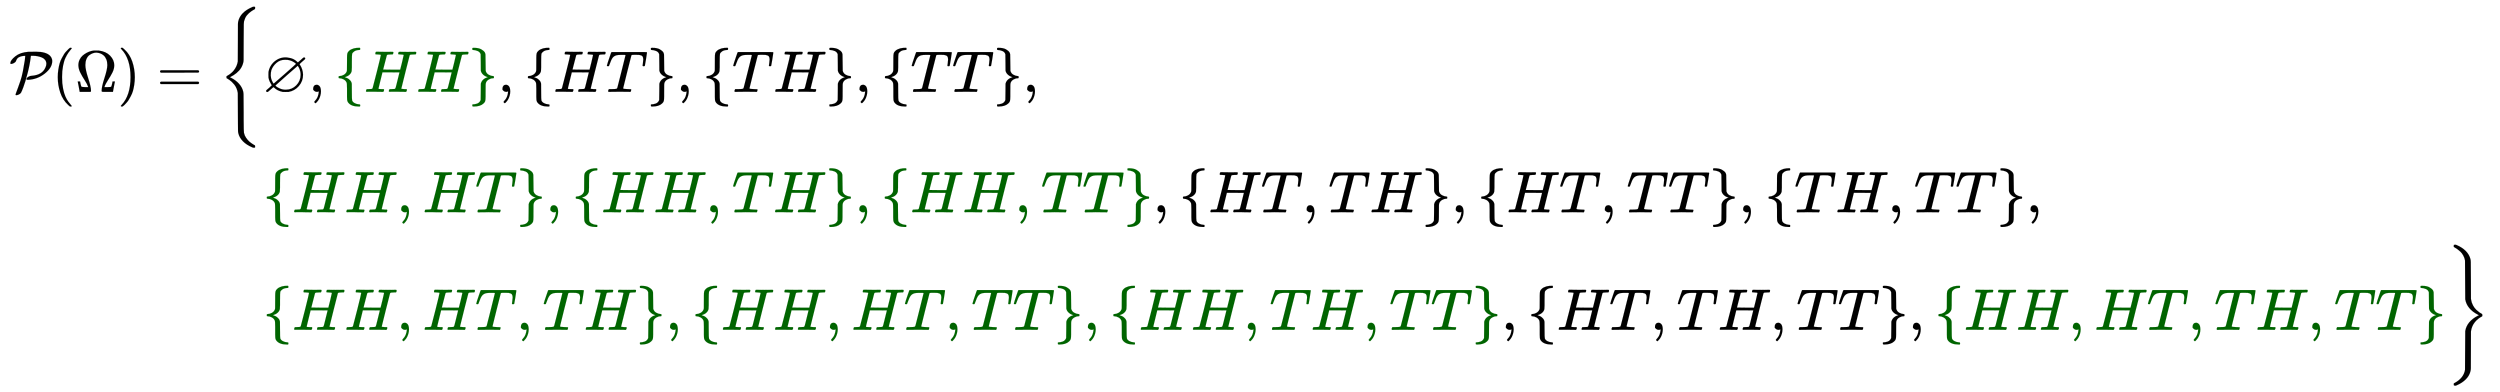 <svg xmlns:xlink="http://www.w3.org/1999/xlink" width="98.859ex" height="15.509ex" style="vertical-align: -7.171ex;" viewBox="0 -3589.9 42564.1 6677.6" role="img" focusable="false" xmlns="http://www.w3.org/2000/svg" aria-labelledby="MathJax-SVG-1-Title">
<title id="MathJax-SVG-1-Title">{\displaystyle {\begin{aligned}{\mathcal {P}}(\Omega )={\bigg \{}&amp;\varnothing ,{\color {darkgreen}\{HH\}},\{HT\},\{TH\},\{TT\},\\&amp;{\color {darkgreen}\{HH,HT\},\{HH,TH\},\{HH,TT\}},\{HT,TH\},\{HT,TT\},\{TH,TT\},\\&amp;{\color {darkgreen}\{HH,HT,TH\},\{HH,HT,TT\},\{HH,TH,TT\}},\{HT,TH,TT\},{\color {darkgreen}\{HH,HT,TH,TT\}}{\bigg \}}\end{aligned}}}</title>
<defs aria-hidden="true">
<path stroke-width="1" id="E1-MJCAL-50" d="M37 475Q19 475 19 487Q19 536 103 604T327 682Q329 682 344 682T380 682T421 683H463Q625 683 695 615Q718 591 726 564Q733 547 733 525Q733 412 607 312T321 205H312Q293 205 293 217Q293 224 302 236T333 260T385 274Q558 287 614 407Q633 445 633 477Q633 515 612 543T556 585T481 607T399 614H370L368 603Q352 463 312 312T242 82T202 -13Q190 -33 164 -45T121 -57Q108 -57 108 -45Q108 -40 120 -10T151 73T192 190T233 349T266 539Q267 546 269 565T272 598T274 613H270Q209 613 163 588Q131 572 113 518Q102 502 80 490T37 475Z"></path>
<path stroke-width="1" id="E1-MJMAIN-28" d="M94 250Q94 319 104 381T127 488T164 576T202 643T244 695T277 729T302 750H315H319Q333 750 333 741Q333 738 316 720T275 667T226 581T184 443T167 250T184 58T225 -81T274 -167T316 -220T333 -241Q333 -250 318 -250H315H302L274 -226Q180 -141 137 -14T94 250Z"></path>
<path stroke-width="1" id="E1-MJMAIN-3A9" d="M55 454Q55 503 75 546T127 617T197 665T272 695T337 704H352Q396 704 404 703Q527 687 596 615T666 454Q666 392 635 330T559 200T499 83V80H543Q589 81 600 83T617 93Q622 102 629 135T636 172L637 177H677V175L660 89Q645 3 644 2V0H552H488Q461 0 456 3T451 20Q451 89 499 235T548 455Q548 512 530 555T483 622T424 656T361 668Q332 668 303 658T243 626T193 560T174 456Q174 380 222 233T270 20Q270 7 263 0H77V2Q76 3 61 89L44 175V177H84L85 172Q85 171 88 155T96 119T104 93Q109 86 120 84T178 80H222V83Q206 132 162 199T87 329T55 454Z"></path>
<path stroke-width="1" id="E1-MJMAIN-29" d="M60 749L64 750Q69 750 74 750H86L114 726Q208 641 251 514T294 250Q294 182 284 119T261 12T224 -76T186 -143T145 -194T113 -227T90 -246Q87 -249 86 -250H74Q66 -250 63 -250T58 -247T55 -238Q56 -237 66 -225Q221 -64 221 250T66 725Q56 737 55 738Q55 746 60 749Z"></path>
<path stroke-width="1" id="E1-MJMAIN-3D" d="M56 347Q56 360 70 367H707Q722 359 722 347Q722 336 708 328L390 327H72Q56 332 56 347ZM56 153Q56 168 72 173H708Q722 163 722 153Q722 140 707 133H70Q56 140 56 153Z"></path>
<path stroke-width="1" id="E1-MJMAIN-7B" d="M434 -231Q434 -244 428 -250H410Q281 -250 230 -184Q225 -177 222 -172T217 -161T213 -148T211 -133T210 -111T209 -84T209 -47T209 0Q209 21 209 53Q208 142 204 153Q203 154 203 155Q189 191 153 211T82 231Q71 231 68 234T65 250T68 266T82 269Q116 269 152 289T203 345Q208 356 208 377T209 529V579Q209 634 215 656T244 698Q270 724 324 740Q361 748 377 749Q379 749 390 749T408 750H428Q434 744 434 732Q434 719 431 716Q429 713 415 713Q362 710 332 689T296 647Q291 634 291 499V417Q291 370 288 353T271 314Q240 271 184 255L170 250L184 245Q202 239 220 230T262 196T290 137Q291 131 291 1Q291 -134 296 -147Q306 -174 339 -192T415 -213Q429 -213 431 -216Q434 -219 434 -231Z"></path>
<path stroke-width="1" id="E1-MJSZ3-7B" d="M618 -943L612 -949H582L568 -943Q472 -903 411 -841T332 -703Q327 -682 327 -653T325 -350Q324 -28 323 -18Q317 24 301 61T264 124T221 171T179 205T147 225T132 234Q130 238 130 250Q130 255 130 258T131 264T132 267T134 269T139 272T144 275Q207 308 256 367Q310 436 323 519Q324 529 325 851Q326 1124 326 1154T332 1205Q369 1358 566 1443L582 1450H612L618 1444V1429Q618 1413 616 1411L608 1406Q599 1402 585 1393T552 1372T515 1343T479 1305T449 1257T429 1200Q425 1180 425 1152T423 851Q422 579 422 549T416 498Q407 459 388 424T346 364T297 318T250 284T214 264T197 254L188 251L205 242Q290 200 345 138T416 3Q421 -18 421 -48T423 -349Q423 -397 423 -472Q424 -677 428 -694Q429 -697 429 -699Q434 -722 443 -743T465 -782T491 -816T519 -845T548 -868T574 -886T595 -899T610 -908L616 -910Q618 -912 618 -928V-943Z"></path>
<path stroke-width="1" id="E1-MJAMS-2205" d="M624 470Q624 468 639 446T668 382T683 291Q683 181 612 99T437 -1Q425 -2 387 -2T337 -1Q245 18 193 70L179 81L131 39Q96 8 89 3T75 -3Q55 -3 55 17Q55 24 61 30T111 73Q154 113 151 113Q151 114 140 130T115 177T95 241Q94 253 94 291T95 341Q112 431 173 495Q265 587 385 587Q410 587 437 581Q522 571 582 513L595 501L642 541Q689 586 695 586Q696 586 697 586T699 587Q706 587 713 583T720 568Q720 560 711 551T664 510Q651 499 642 490T628 475T624 470ZM564 477Q517 522 448 539Q428 546 375 546Q290 546 229 492T144 370Q133 332 133 279Q136 228 151 195Q157 179 168 160T184 141Q186 141 375 307T564 477ZM642 290Q642 318 637 343T625 386T611 416T598 436T593 444Q590 444 402 277T213 108Q213 104 231 89T293 55T392 37Q495 37 568 111T642 290Z"></path>
<path stroke-width="1" id="E1-MJMAIN-2C" d="M78 35T78 60T94 103T137 121Q165 121 187 96T210 8Q210 -27 201 -60T180 -117T154 -158T130 -185T117 -194Q113 -194 104 -185T95 -172Q95 -168 106 -156T131 -126T157 -76T173 -3V9L172 8Q170 7 167 6T161 3T152 1T140 0Q113 0 96 17Z"></path>
<path stroke-width="1" id="E1-MJMATHI-48" d="M228 637Q194 637 192 641Q191 643 191 649Q191 673 202 682Q204 683 219 683Q260 681 355 681Q389 681 418 681T463 682T483 682Q499 682 499 672Q499 670 497 658Q492 641 487 638H485Q483 638 480 638T473 638T464 637T455 637Q416 636 405 634T387 623Q384 619 355 500Q348 474 340 442T328 395L324 380Q324 378 469 378H614L615 381Q615 384 646 504Q674 619 674 627T617 637Q594 637 587 639T580 648Q580 650 582 660Q586 677 588 679T604 682Q609 682 646 681T740 680Q802 680 835 681T871 682Q888 682 888 672Q888 645 876 638H874Q872 638 869 638T862 638T853 637T844 637Q805 636 794 634T776 623Q773 618 704 340T634 58Q634 51 638 51Q646 48 692 46H723Q729 38 729 37T726 19Q722 6 716 0H701Q664 2 567 2Q533 2 504 2T458 2T437 1Q420 1 420 10Q420 15 423 24Q428 43 433 45Q437 46 448 46H454Q481 46 514 49Q520 50 522 50T528 55T534 64T540 82T547 110T558 153Q565 181 569 198Q602 330 602 331T457 332H312L279 197Q245 63 245 58Q245 51 253 49T303 46H334Q340 38 340 37T337 19Q333 6 327 0H312Q275 2 178 2Q144 2 115 2T69 2T48 1Q31 1 31 10Q31 12 34 24Q39 43 44 45Q48 46 59 46H65Q92 46 125 49Q139 52 144 61Q147 65 216 339T285 628Q285 635 228 637Z"></path>
<path stroke-width="1" id="E1-MJMAIN-7D" d="M65 731Q65 745 68 747T88 750Q171 750 216 725T279 670Q288 649 289 635T291 501Q292 362 293 357Q306 312 345 291T417 269Q428 269 431 266T434 250T431 234T417 231Q380 231 345 210T298 157Q293 143 292 121T291 -28V-79Q291 -134 285 -156T256 -198Q202 -250 89 -250Q71 -250 68 -247T65 -230Q65 -224 65 -223T66 -218T69 -214T77 -213Q91 -213 108 -210T146 -200T183 -177T207 -139Q208 -134 209 3L210 139Q223 196 280 230Q315 247 330 250Q305 257 280 270Q225 304 212 352L210 362L209 498Q208 635 207 640Q195 680 154 696T77 713Q68 713 67 716T65 731Z"></path>
<path stroke-width="1" id="E1-MJMATHI-54" d="M40 437Q21 437 21 445Q21 450 37 501T71 602L88 651Q93 669 101 677H569H659Q691 677 697 676T704 667Q704 661 687 553T668 444Q668 437 649 437Q640 437 637 437T631 442L629 445Q629 451 635 490T641 551Q641 586 628 604T573 629Q568 630 515 631Q469 631 457 630T439 622Q438 621 368 343T298 60Q298 48 386 46Q418 46 427 45T436 36Q436 31 433 22Q429 4 424 1L422 0Q419 0 415 0Q410 0 363 1T228 2Q99 2 64 0H49Q43 6 43 9T45 27Q49 40 55 46H83H94Q174 46 189 55Q190 56 191 56Q196 59 201 76T241 233Q258 301 269 344Q339 619 339 625Q339 630 310 630H279Q212 630 191 624Q146 614 121 583T67 467Q60 445 57 441T43 437H40Z"></path>
<path stroke-width="1" id="E1-MJSZ3-7D" d="M131 1414T131 1429T133 1447T148 1450H153H167L182 1444Q276 1404 336 1343T415 1207Q421 1184 421 1154T423 851L424 531L426 517Q434 462 460 415T518 339T571 296T608 274Q615 270 616 267T618 251Q618 241 618 238T615 232T608 227Q542 194 491 132T426 -15L424 -29L423 -350Q422 -622 422 -652T415 -706Q397 -780 337 -841T182 -943L167 -949H153Q137 -949 134 -946T131 -928Q131 -914 132 -911T144 -904Q146 -903 148 -902Q299 -820 323 -680Q324 -663 325 -349T327 -19Q355 145 541 241L561 250L541 260Q356 355 327 520Q326 537 325 850T323 1181Q315 1227 293 1267T244 1332T193 1374T151 1401T132 1413Q131 1414 131 1429Z"></path>
</defs>
<g stroke="currentColor" fill="currentColor" stroke-width="0" transform="matrix(1 0 0 -1 0 0)" aria-hidden="true">
<g transform="translate(167,0)">
<g transform="translate(-11,0)">
<g transform="translate(0,2026)">
 <use xlink:href="#E1-MJCAL-50" x="0" y="0"></use>
 <use xlink:href="#E1-MJMAIN-28" x="733" y="0"></use>
 <use xlink:href="#E1-MJMAIN-3A9" x="1123" y="0"></use>
 <use xlink:href="#E1-MJMAIN-29" x="1845" y="0"></use>
 <use xlink:href="#E1-MJMAIN-3D" x="2512" y="0"></use>
 <use xlink:href="#E1-MJSZ3-7B" x="3569" y="-1"></use>
</g>
</g>
<g transform="translate(4309,0)">
<g transform="translate(0,2026)">
 <use xlink:href="#E1-MJAMS-2205" x="0" y="0"></use>
 <use xlink:href="#E1-MJMAIN-2C" x="778" y="0"></use>
<g transform="translate(1223,0)">
<g fill="darkgreen" stroke="darkgreen">
<g fill="darkgreen" stroke="darkgreen">
<g fill="darkgreen" stroke="darkgreen">
 <use xlink:href="#E1-MJMAIN-7B"></use>
</g>
<g fill="darkgreen" stroke="darkgreen" transform="translate(500,0)">
 <use xlink:href="#E1-MJMATHI-48"></use>
</g>
<g fill="darkgreen" stroke="darkgreen" transform="translate(1389,0)">
 <use xlink:href="#E1-MJMATHI-48"></use>
</g>
<g fill="darkgreen" stroke="darkgreen" transform="translate(2277,0)">
 <use xlink:href="#E1-MJMAIN-7D"></use>
</g>
</g>
</g>
</g>
 <use xlink:href="#E1-MJMAIN-2C" x="4001" y="0"></use>
 <use xlink:href="#E1-MJMAIN-7B" x="4446" y="0"></use>
 <use xlink:href="#E1-MJMATHI-48" x="4947" y="0"></use>
 <use xlink:href="#E1-MJMATHI-54" x="5835" y="0"></use>
 <use xlink:href="#E1-MJMAIN-7D" x="6540" y="0"></use>
 <use xlink:href="#E1-MJMAIN-2C" x="7040" y="0"></use>
 <use xlink:href="#E1-MJMAIN-7B" x="7486" y="0"></use>
 <use xlink:href="#E1-MJMATHI-54" x="7986" y="0"></use>
 <use xlink:href="#E1-MJMATHI-48" x="8691" y="0"></use>
 <use xlink:href="#E1-MJMAIN-7D" x="9579" y="0"></use>
 <use xlink:href="#E1-MJMAIN-2C" x="10080" y="0"></use>
 <use xlink:href="#E1-MJMAIN-7B" x="10525" y="0"></use>
 <use xlink:href="#E1-MJMATHI-54" x="11025" y="0"></use>
 <use xlink:href="#E1-MJMATHI-54" x="11730" y="0"></use>
 <use xlink:href="#E1-MJMAIN-7D" x="12434" y="0"></use>
 <use xlink:href="#E1-MJMAIN-2C" x="12935" y="0"></use>
</g>
<g transform="translate(0,-25)">
<g fill="darkgreen" stroke="darkgreen">
<g fill="darkgreen" stroke="darkgreen">
<g fill="darkgreen" stroke="darkgreen">
 <use xlink:href="#E1-MJMAIN-7B"></use>
</g>
<g fill="darkgreen" stroke="darkgreen" transform="translate(500,0)">
 <use xlink:href="#E1-MJMATHI-48"></use>
</g>
<g fill="darkgreen" stroke="darkgreen" transform="translate(1389,0)">
 <use xlink:href="#E1-MJMATHI-48"></use>
</g>
<g fill="darkgreen" stroke="darkgreen" transform="translate(2277,0)">
 <use xlink:href="#E1-MJMAIN-2C"></use>
</g>
<g fill="darkgreen" stroke="darkgreen" transform="translate(2722,0)">
 <use xlink:href="#E1-MJMATHI-48"></use>
</g>
<g fill="darkgreen" stroke="darkgreen" transform="translate(3611,0)">
 <use xlink:href="#E1-MJMATHI-54"></use>
</g>
<g fill="darkgreen" stroke="darkgreen" transform="translate(4315,0)">
 <use xlink:href="#E1-MJMAIN-7D"></use>
</g>
<g fill="darkgreen" stroke="darkgreen" transform="translate(4816,0)">
 <use xlink:href="#E1-MJMAIN-2C"></use>
</g>
<g fill="darkgreen" stroke="darkgreen" transform="translate(5261,0)">
 <use xlink:href="#E1-MJMAIN-7B"></use>
</g>
<g fill="darkgreen" stroke="darkgreen" transform="translate(5761,0)">
 <use xlink:href="#E1-MJMATHI-48"></use>
</g>
<g fill="darkgreen" stroke="darkgreen" transform="translate(6650,0)">
 <use xlink:href="#E1-MJMATHI-48"></use>
</g>
<g fill="darkgreen" stroke="darkgreen" transform="translate(7538,0)">
 <use xlink:href="#E1-MJMAIN-2C"></use>
</g>
<g fill="darkgreen" stroke="darkgreen" transform="translate(7984,0)">
 <use xlink:href="#E1-MJMATHI-54"></use>
</g>
<g fill="darkgreen" stroke="darkgreen" transform="translate(8688,0)">
 <use xlink:href="#E1-MJMATHI-48"></use>
</g>
<g fill="darkgreen" stroke="darkgreen" transform="translate(9577,0)">
 <use xlink:href="#E1-MJMAIN-7D"></use>
</g>
<g fill="darkgreen" stroke="darkgreen" transform="translate(10077,0)">
 <use xlink:href="#E1-MJMAIN-2C"></use>
</g>
<g fill="darkgreen" stroke="darkgreen" transform="translate(10522,0)">
 <use xlink:href="#E1-MJMAIN-7B"></use>
</g>
<g fill="darkgreen" stroke="darkgreen" transform="translate(11023,0)">
 <use xlink:href="#E1-MJMATHI-48"></use>
</g>
<g fill="darkgreen" stroke="darkgreen" transform="translate(11911,0)">
 <use xlink:href="#E1-MJMATHI-48"></use>
</g>
<g fill="darkgreen" stroke="darkgreen" transform="translate(12800,0)">
 <use xlink:href="#E1-MJMAIN-2C"></use>
</g>
<g fill="darkgreen" stroke="darkgreen" transform="translate(13245,0)">
 <use xlink:href="#E1-MJMATHI-54"></use>
</g>
<g fill="darkgreen" stroke="darkgreen" transform="translate(13949,0)">
 <use xlink:href="#E1-MJMATHI-54"></use>
</g>
<g fill="darkgreen" stroke="darkgreen" transform="translate(14654,0)">
 <use xlink:href="#E1-MJMAIN-7D"></use>
</g>
</g>
</g>
 <use xlink:href="#E1-MJMAIN-2C" x="15154" y="0"></use>
 <use xlink:href="#E1-MJMAIN-7B" x="15599" y="0"></use>
 <use xlink:href="#E1-MJMATHI-48" x="16100" y="0"></use>
 <use xlink:href="#E1-MJMATHI-54" x="16989" y="0"></use>
 <use xlink:href="#E1-MJMAIN-2C" x="17693" y="0"></use>
 <use xlink:href="#E1-MJMATHI-54" x="18138" y="0"></use>
 <use xlink:href="#E1-MJMATHI-48" x="18843" y="0"></use>
 <use xlink:href="#E1-MJMAIN-7D" x="19731" y="0"></use>
 <use xlink:href="#E1-MJMAIN-2C" x="20232" y="0"></use>
 <use xlink:href="#E1-MJMAIN-7B" x="20677" y="0"></use>
 <use xlink:href="#E1-MJMATHI-48" x="21177" y="0"></use>
 <use xlink:href="#E1-MJMATHI-54" x="22066" y="0"></use>
 <use xlink:href="#E1-MJMAIN-2C" x="22770" y="0"></use>
 <use xlink:href="#E1-MJMATHI-54" x="23216" y="0"></use>
 <use xlink:href="#E1-MJMATHI-54" x="23920" y="0"></use>
 <use xlink:href="#E1-MJMAIN-7D" x="24625" y="0"></use>
 <use xlink:href="#E1-MJMAIN-2C" x="25125" y="0"></use>
 <use xlink:href="#E1-MJMAIN-7B" x="25570" y="0"></use>
 <use xlink:href="#E1-MJMATHI-54" x="26071" y="0"></use>
 <use xlink:href="#E1-MJMATHI-48" x="26775" y="0"></use>
 <use xlink:href="#E1-MJMAIN-2C" x="27664" y="0"></use>
 <use xlink:href="#E1-MJMATHI-54" x="28109" y="0"></use>
 <use xlink:href="#E1-MJMATHI-54" x="28813" y="0"></use>
 <use xlink:href="#E1-MJMAIN-7D" x="29518" y="0"></use>
 <use xlink:href="#E1-MJMAIN-2C" x="30018" y="0"></use>
</g>
<g transform="translate(0,-2026)">
<g fill="darkgreen" stroke="darkgreen">
<g fill="darkgreen" stroke="darkgreen">
<g fill="darkgreen" stroke="darkgreen">
 <use xlink:href="#E1-MJMAIN-7B"></use>
</g>
<g fill="darkgreen" stroke="darkgreen" transform="translate(500,0)">
 <use xlink:href="#E1-MJMATHI-48"></use>
</g>
<g fill="darkgreen" stroke="darkgreen" transform="translate(1389,0)">
 <use xlink:href="#E1-MJMATHI-48"></use>
</g>
<g fill="darkgreen" stroke="darkgreen" transform="translate(2277,0)">
 <use xlink:href="#E1-MJMAIN-2C"></use>
</g>
<g fill="darkgreen" stroke="darkgreen" transform="translate(2722,0)">
 <use xlink:href="#E1-MJMATHI-48"></use>
</g>
<g fill="darkgreen" stroke="darkgreen" transform="translate(3611,0)">
 <use xlink:href="#E1-MJMATHI-54"></use>
</g>
<g fill="darkgreen" stroke="darkgreen" transform="translate(4315,0)">
 <use xlink:href="#E1-MJMAIN-2C"></use>
</g>
<g fill="darkgreen" stroke="darkgreen" transform="translate(4760,0)">
 <use xlink:href="#E1-MJMATHI-54"></use>
</g>
<g fill="darkgreen" stroke="darkgreen" transform="translate(5465,0)">
 <use xlink:href="#E1-MJMATHI-48"></use>
</g>
<g fill="darkgreen" stroke="darkgreen" transform="translate(6353,0)">
 <use xlink:href="#E1-MJMAIN-7D"></use>
</g>
<g fill="darkgreen" stroke="darkgreen" transform="translate(6854,0)">
 <use xlink:href="#E1-MJMAIN-2C"></use>
</g>
<g fill="darkgreen" stroke="darkgreen" transform="translate(7299,0)">
 <use xlink:href="#E1-MJMAIN-7B"></use>
</g>
<g fill="darkgreen" stroke="darkgreen" transform="translate(7800,0)">
 <use xlink:href="#E1-MJMATHI-48"></use>
</g>
<g fill="darkgreen" stroke="darkgreen" transform="translate(8688,0)">
 <use xlink:href="#E1-MJMATHI-48"></use>
</g>
<g fill="darkgreen" stroke="darkgreen" transform="translate(9577,0)">
 <use xlink:href="#E1-MJMAIN-2C"></use>
</g>
<g fill="darkgreen" stroke="darkgreen" transform="translate(10022,0)">
 <use xlink:href="#E1-MJMATHI-48"></use>
</g>
<g fill="darkgreen" stroke="darkgreen" transform="translate(10910,0)">
 <use xlink:href="#E1-MJMATHI-54"></use>
</g>
<g fill="darkgreen" stroke="darkgreen" transform="translate(11615,0)">
 <use xlink:href="#E1-MJMAIN-2C"></use>
</g>
<g fill="darkgreen" stroke="darkgreen" transform="translate(12060,0)">
 <use xlink:href="#E1-MJMATHI-54"></use>
</g>
<g fill="darkgreen" stroke="darkgreen" transform="translate(12764,0)">
 <use xlink:href="#E1-MJMATHI-54"></use>
</g>
<g fill="darkgreen" stroke="darkgreen" transform="translate(13469,0)">
 <use xlink:href="#E1-MJMAIN-7D"></use>
</g>
<g fill="darkgreen" stroke="darkgreen" transform="translate(13969,0)">
 <use xlink:href="#E1-MJMAIN-2C"></use>
</g>
<g fill="darkgreen" stroke="darkgreen" transform="translate(14414,0)">
 <use xlink:href="#E1-MJMAIN-7B"></use>
</g>
<g fill="darkgreen" stroke="darkgreen" transform="translate(14915,0)">
 <use xlink:href="#E1-MJMATHI-48"></use>
</g>
<g fill="darkgreen" stroke="darkgreen" transform="translate(15803,0)">
 <use xlink:href="#E1-MJMATHI-48"></use>
</g>
<g fill="darkgreen" stroke="darkgreen" transform="translate(16692,0)">
 <use xlink:href="#E1-MJMAIN-2C"></use>
</g>
<g fill="darkgreen" stroke="darkgreen" transform="translate(17137,0)">
 <use xlink:href="#E1-MJMATHI-54"></use>
</g>
<g fill="darkgreen" stroke="darkgreen" transform="translate(17842,0)">
 <use xlink:href="#E1-MJMATHI-48"></use>
</g>
<g fill="darkgreen" stroke="darkgreen" transform="translate(18730,0)">
 <use xlink:href="#E1-MJMAIN-2C"></use>
</g>
<g fill="darkgreen" stroke="darkgreen" transform="translate(19175,0)">
 <use xlink:href="#E1-MJMATHI-54"></use>
</g>
<g fill="darkgreen" stroke="darkgreen" transform="translate(19880,0)">
 <use xlink:href="#E1-MJMATHI-54"></use>
</g>
<g fill="darkgreen" stroke="darkgreen" transform="translate(20584,0)">
 <use xlink:href="#E1-MJMAIN-7D"></use>
</g>
</g>
</g>
 <use xlink:href="#E1-MJMAIN-2C" x="21085" y="0"></use>
 <use xlink:href="#E1-MJMAIN-7B" x="21530" y="0"></use>
 <use xlink:href="#E1-MJMATHI-48" x="22031" y="0"></use>
 <use xlink:href="#E1-MJMATHI-54" x="22919" y="0"></use>
 <use xlink:href="#E1-MJMAIN-2C" x="23624" y="0"></use>
 <use xlink:href="#E1-MJMATHI-54" x="24069" y="0"></use>
 <use xlink:href="#E1-MJMATHI-48" x="24773" y="0"></use>
 <use xlink:href="#E1-MJMAIN-2C" x="25662" y="0"></use>
 <use xlink:href="#E1-MJMATHI-54" x="26107" y="0"></use>
 <use xlink:href="#E1-MJMATHI-54" x="26811" y="0"></use>
 <use xlink:href="#E1-MJMAIN-7D" x="27516" y="0"></use>
 <use xlink:href="#E1-MJMAIN-2C" x="28016" y="0"></use>
<g transform="translate(28462,0)">
<g fill="darkgreen" stroke="darkgreen">
<g fill="darkgreen" stroke="darkgreen">
<g fill="darkgreen" stroke="darkgreen">
 <use xlink:href="#E1-MJMAIN-7B"></use>
</g>
<g fill="darkgreen" stroke="darkgreen" transform="translate(500,0)">
 <use xlink:href="#E1-MJMATHI-48"></use>
</g>
<g fill="darkgreen" stroke="darkgreen" transform="translate(1389,0)">
 <use xlink:href="#E1-MJMATHI-48"></use>
</g>
<g fill="darkgreen" stroke="darkgreen" transform="translate(2277,0)">
 <use xlink:href="#E1-MJMAIN-2C"></use>
</g>
<g fill="darkgreen" stroke="darkgreen" transform="translate(2722,0)">
 <use xlink:href="#E1-MJMATHI-48"></use>
</g>
<g fill="darkgreen" stroke="darkgreen" transform="translate(3611,0)">
 <use xlink:href="#E1-MJMATHI-54"></use>
</g>
<g fill="darkgreen" stroke="darkgreen" transform="translate(4315,0)">
 <use xlink:href="#E1-MJMAIN-2C"></use>
</g>
<g fill="darkgreen" stroke="darkgreen" transform="translate(4760,0)">
 <use xlink:href="#E1-MJMATHI-54"></use>
</g>
<g fill="darkgreen" stroke="darkgreen" transform="translate(5465,0)">
 <use xlink:href="#E1-MJMATHI-48"></use>
</g>
<g fill="darkgreen" stroke="darkgreen" transform="translate(6353,0)">
 <use xlink:href="#E1-MJMAIN-2C"></use>
</g>
<g fill="darkgreen" stroke="darkgreen" transform="translate(6799,0)">
 <use xlink:href="#E1-MJMATHI-54"></use>
</g>
<g fill="darkgreen" stroke="darkgreen" transform="translate(7503,0)">
 <use xlink:href="#E1-MJMATHI-54"></use>
</g>
<g fill="darkgreen" stroke="darkgreen" transform="translate(8208,0)">
 <use xlink:href="#E1-MJMAIN-7D"></use>
</g>
</g>
</g>
</g>
 <use xlink:href="#E1-MJSZ3-7D" x="37170" y="-1"></use>
</g>
</g>
</g>
</g>
</svg>